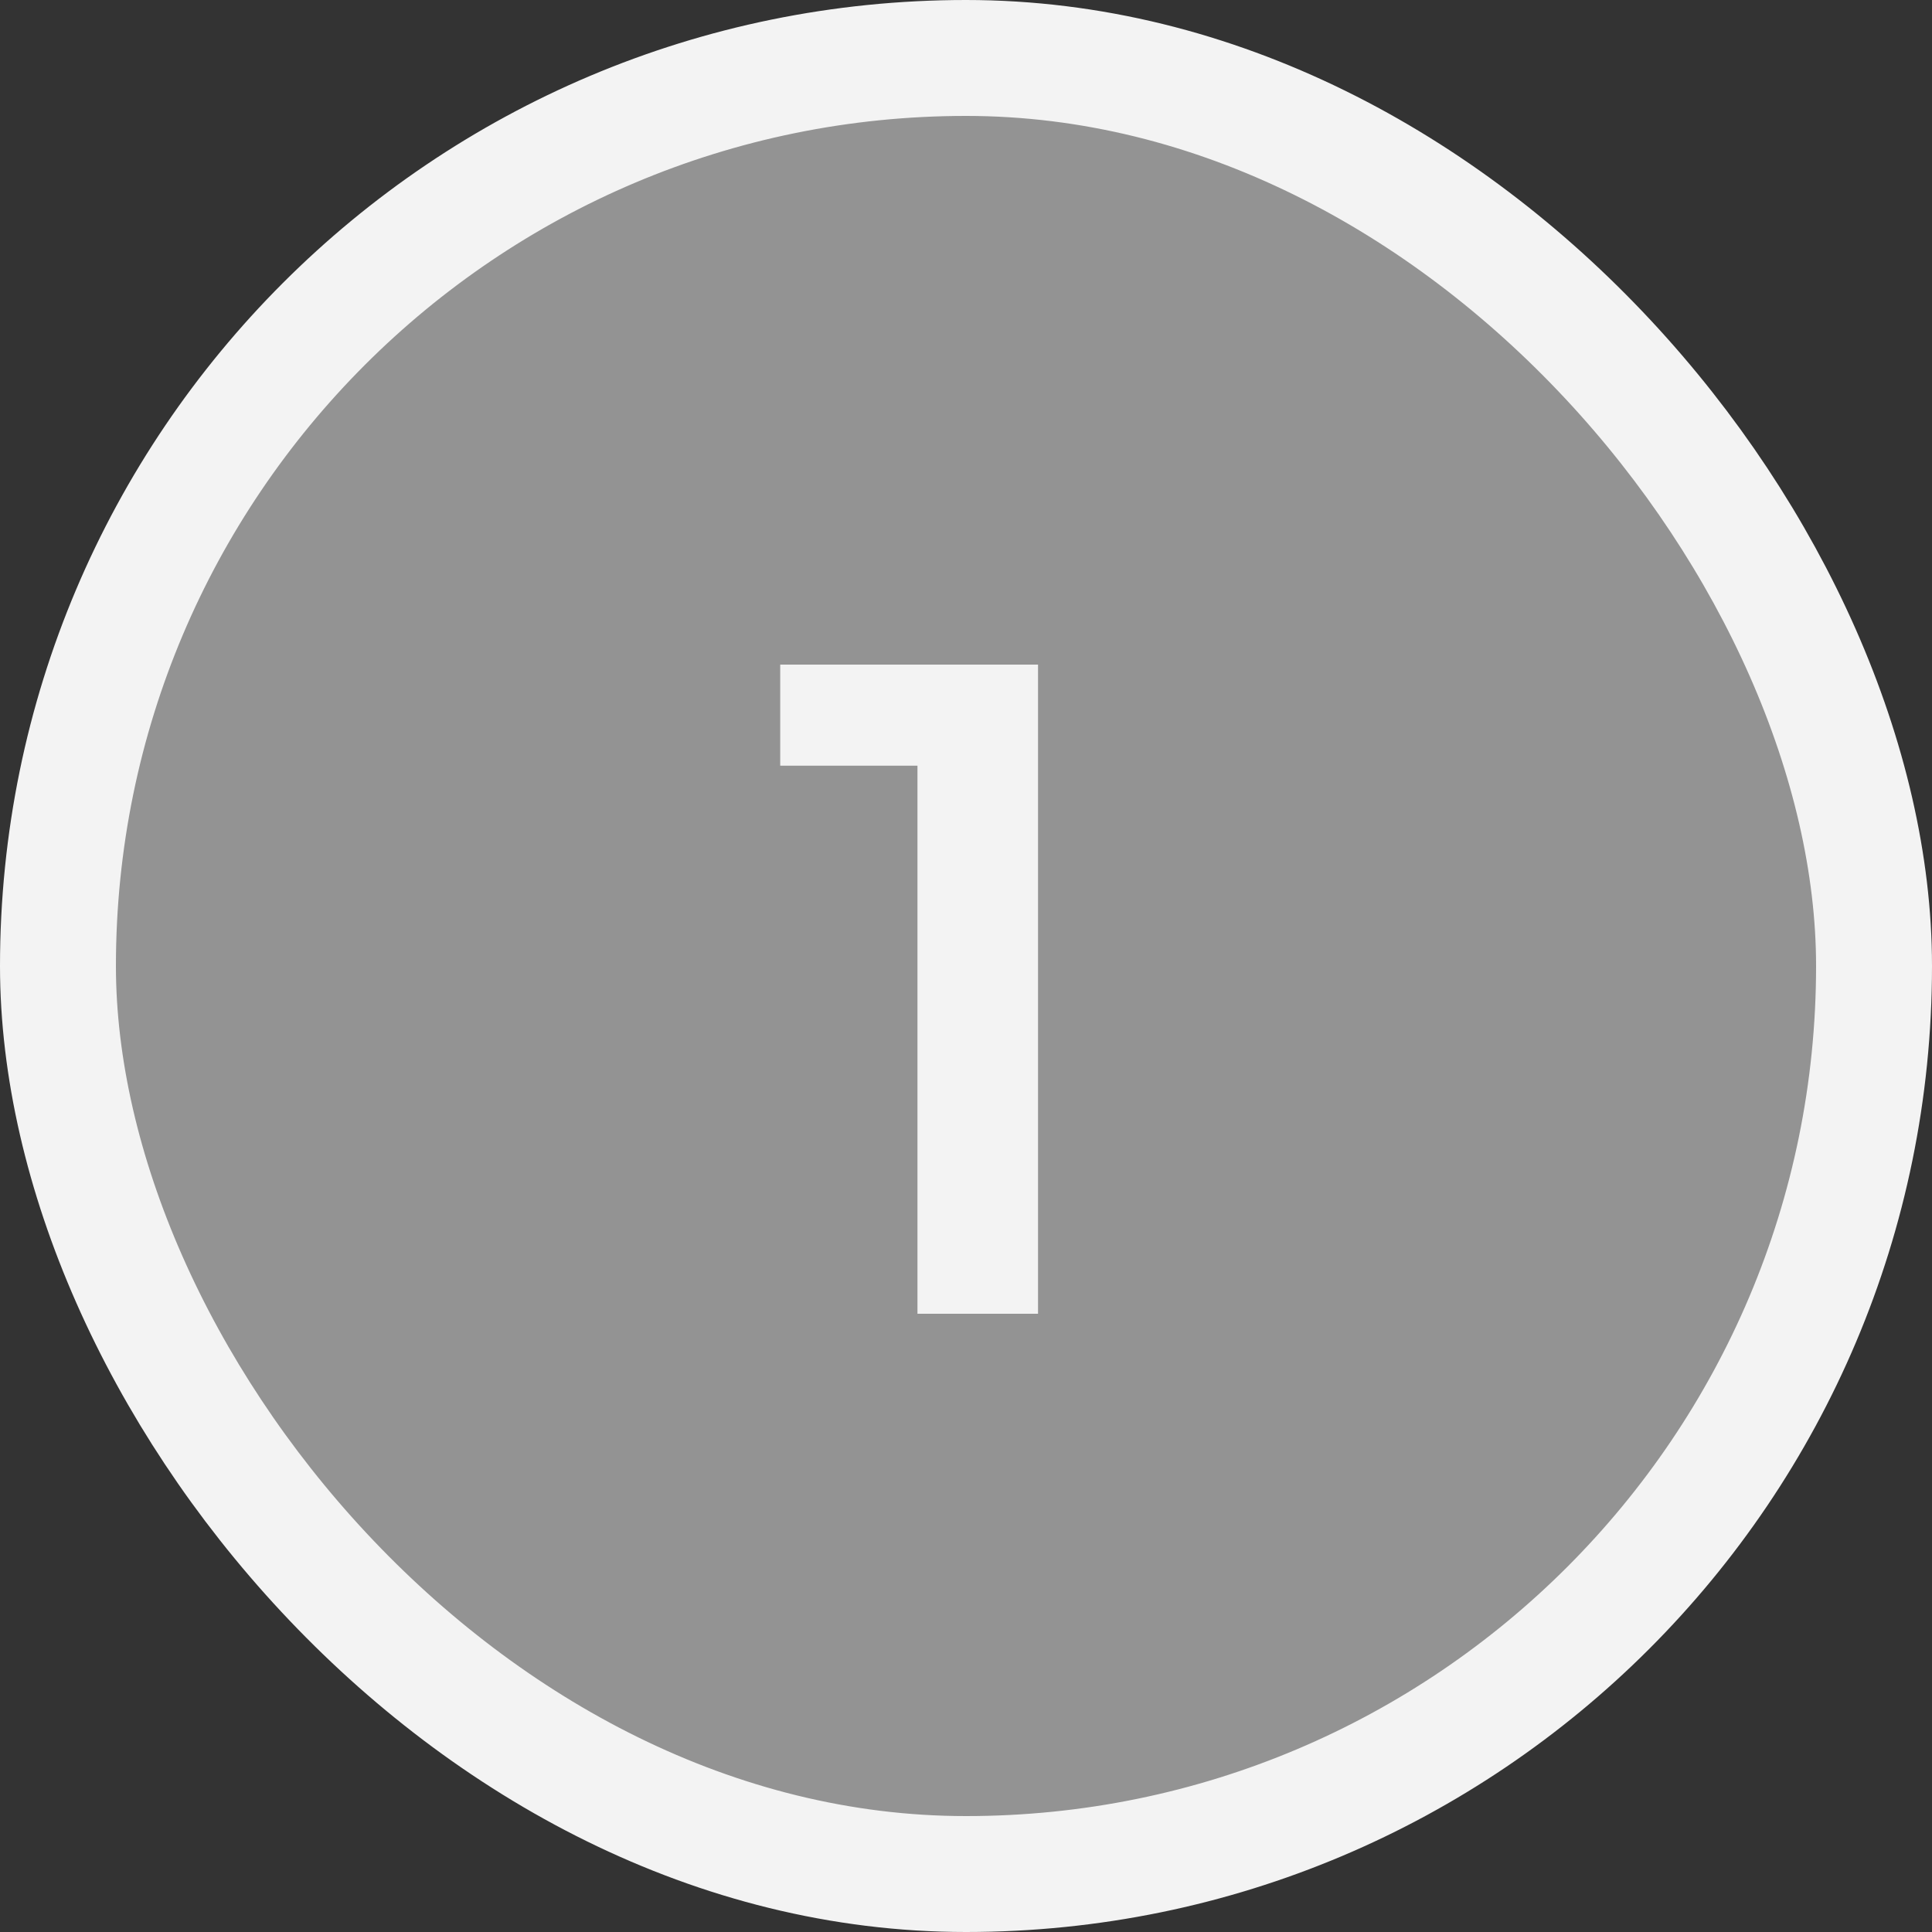 <?xml version="1.0" encoding="UTF-8"?> <svg xmlns="http://www.w3.org/2000/svg" width="50" height="50" viewBox="0 0 50 50" fill="none"><rect x="0" y="0" width="50" height="50" fill="#333333" stroke="none"/> <rect x="1.5" y="1.5" width="47" height="47" rx="23.5" fill="#939393" stroke="#F3F3F3" stroke-width="3"></rect> <path d="M26.864 17.2V34H23.744V19.816H20.192V17.2H26.864Z" fill="#F3F3F3"></path> </svg> 